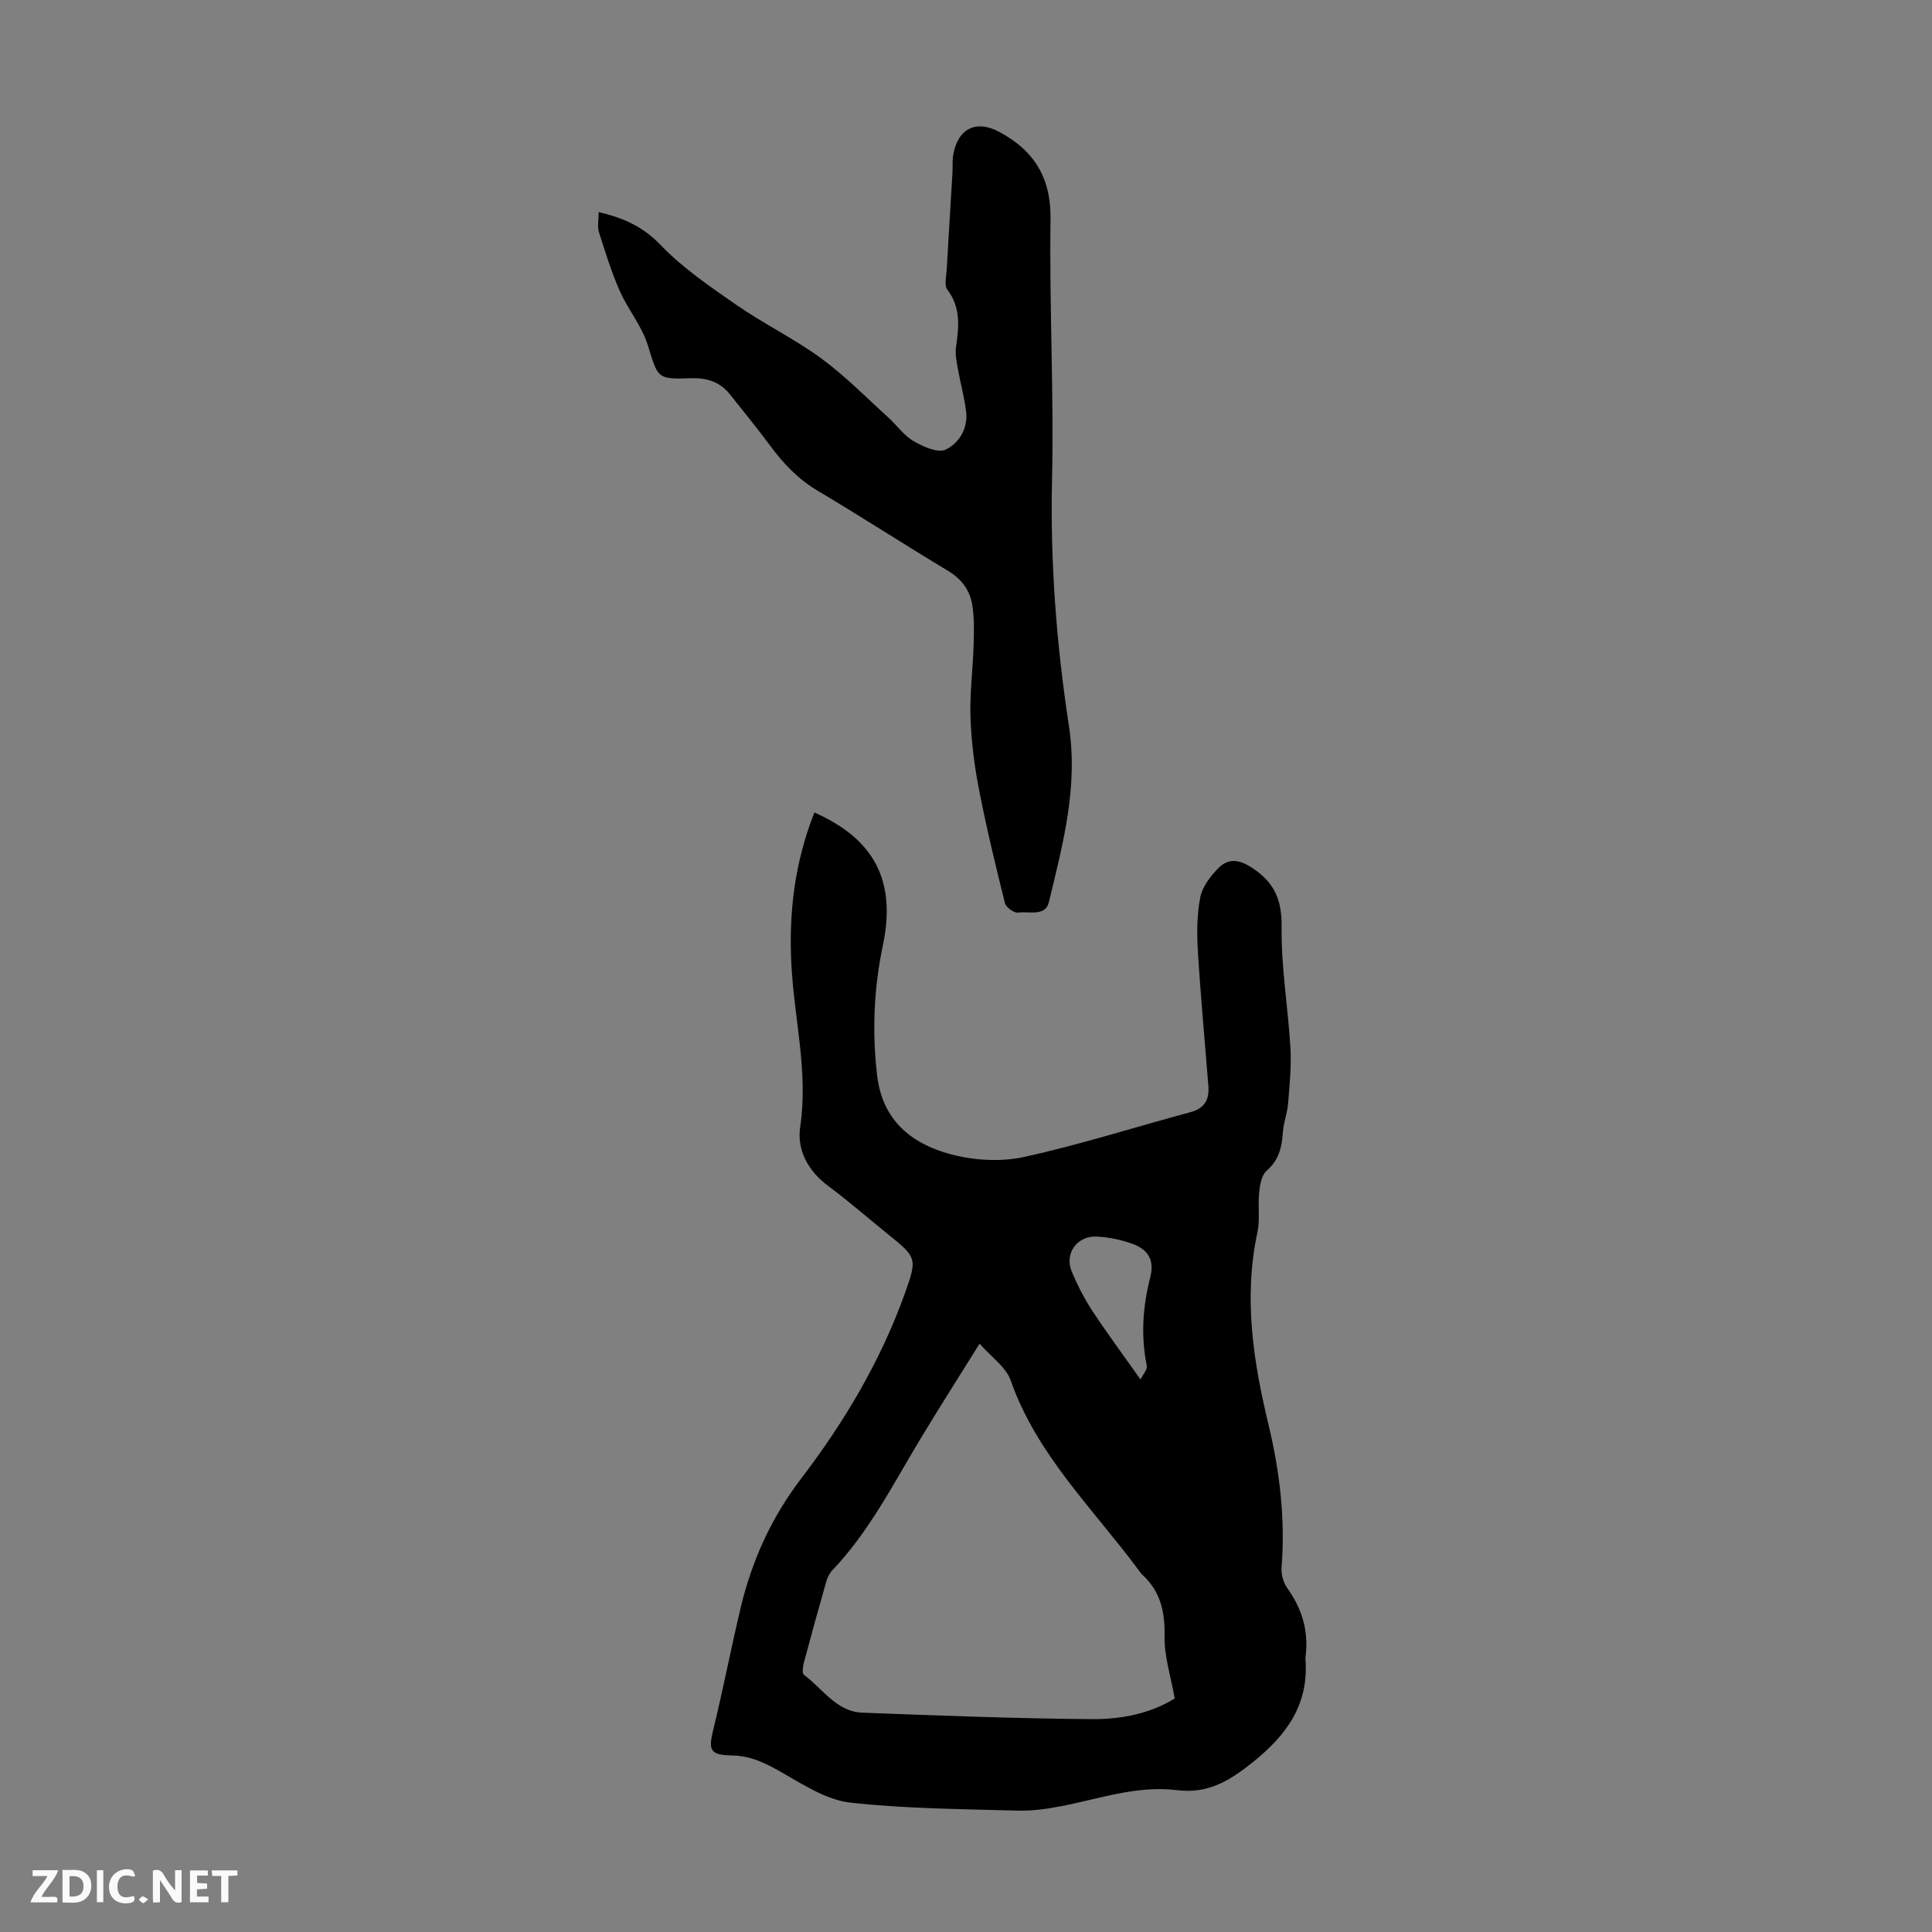 <svg enable-background="new 0 0 400 400" viewBox="0 0 400 400" xmlns="http://www.w3.org/2000/svg"><rect x="0" y="0" width="400" height="400" fill="#808080" stroke="none"/><g fill="#fbfafa"><path d="m37.59 393.81c-.92.31-1.52.05-2-.78-.7-1.2-1.52-2.34-2.47-3.78v4.59c-.55.03-.95.05-1.41.07-.03-.37-.06-.64-.06-.91 0-1.91 0-3.81 0-5.7 1.13-.41 1.77-.03 2.29.91.62 1.11 1.38 2.14 2.31 3.19v-4.2h1.35v6.61z"/><path d="m12.94 393.88v-6.75c1.9.19 3.93-.54 5.37 1.29.8 1.01.78 2.88.03 3.97-1.37 1.97-3.4 1.51-5.4 1.49m1.45-1.22c2.04.12 2.92-.58 2.89-2.21-.03-1.51-.98-2.19-2.89-2z"/><path d="m11.81 393.87h-5.49c.68-2.18 2.47-3.48 3.51-5.45h-3.08v-1.21h5.29c-.71 2.13-2.44 3.48-3.47 5.51.86 0 1.63.04 2.39-.01.79-.05 1.14.21.85 1.16"/><path d="m39.33 393.86v-6.61h3.7v1.07h-2.22v1.52c.68.04 1.34.09 2.07.13v1.07c-.72.05-1.38.09-2.1.14v1.48h2.4v1.19h-3.85z"/><path d="m27.71 388.56c-1.15-.3-2.46-.61-3.1.64-.37.73-.41 1.93-.06 2.67.63 1.35 1.99.93 3.17.68.35.94-.01 1.32-.93 1.46-1.62.25-3.05-.27-3.76-1.48-.73-1.24-.6-3.03.31-4.17.88-1.11 2.71-1.7 4-1.16.32.13.44.74.65 1.12-.1.08-.19.16-.28.24"/><path d="m49.15 387.24v1.07c-.59.02-1.17.05-1.87.08v5.44h-1.48v-5.44h-1.85c-.05-.4-.08-.73-.13-1.15z"/><path d="m20.06 387.21h1.33v6.62h-1.33z"/><path d="m30.68 393.25c-.49.38-.8.79-1.05.76-.32-.05-.6-.45-.9-.7.26-.24.51-.64.8-.67.29-.04.62.3 1.15.61"/></g><path d="m168.61 168.22c12.49 5.52 16.96 14.25 14.19 27.45-1.88 8.95-2.27 17.89-1.2 27 1.1 9.3 7.1 14.1 15.14 16.28 4.81 1.3 10.38 1.65 15.21.6 11.64-2.54 23.04-6.2 34.56-9.3 2.93-.79 3.89-2.65 3.67-5.39-.72-9.24-1.6-18.48-2.16-27.73-.23-3.76-.24-7.63.47-11.3.42-2.21 2.1-4.42 3.76-6.09 1.95-1.97 4.09-1.93 6.84-.16 4.73 3.05 6.33 6.64 6.25 12.33-.11 8.33 1.34 16.67 1.83 25.03.22 3.84-.18 7.73-.49 11.58-.16 1.99-.95 3.94-1.08 5.93-.2 3.09-.82 5.75-3.37 7.95-1.05.9-1.37 2.93-1.54 4.5-.29 2.74.22 5.61-.36 8.27-2.9 13.52-.86 26.68 2.31 39.83 2.34 9.72 3.48 19.58 2.69 29.62-.11 1.4.42 3.11 1.24 4.26 2.92 4.1 4.31 8.54 3.79 13.55-.03.33-.1.67-.08 1 .72 9.33-3.71 15.63-10.83 21.36-4.91 3.95-9.36 6.64-15.79 5.84-8.17-1.01-15.91 1.75-23.79 3.29-3.04.6-6.19 1.04-9.27.95-11.51-.33-23.07-.39-34.5-1.65-4.73-.52-9.36-3.44-13.65-5.92-3.46-2-6.72-3.78-10.85-3.85-4.64-.08-4.98-1.05-3.9-5.45 2.04-8.34 3.66-16.79 5.65-25.15 2.33-9.77 6.36-18.67 12.55-26.77 8.91-11.67 16.4-24.28 21.4-38.18 2.7-7.5 2.48-7.57-3.62-12.5-4.09-3.31-8.06-6.78-12.27-9.91-4.17-3.1-6.44-7.47-5.74-12.16 1.69-11.34-1.21-22.28-1.81-33.4-.6-10.85.66-21.39 4.75-31.71zm74.6 183.43c-.82-4.64-2.19-8.78-2.1-12.89.1-5.01-.82-9.21-4.53-12.66-.32-.3-.58-.68-.85-1.04-9.4-12.69-21.07-23.82-26.49-39.29-.96-2.73-3.94-4.74-6.43-7.58-4.48 7.2-8.45 13.41-12.25 19.72-5.65 9.38-10.61 19.21-18.27 27.24-.58.61-.99 1.5-1.23 2.33-1.59 5.59-3.15 11.19-4.64 16.8-.21.8-.38 2.18.03 2.48 3.88 2.85 6.69 7.63 12.11 7.83 15.85.6 31.71 1.22 47.57 1.34 5.97.04 12-1.13 17.08-4.28zm-7.08-66.05c.46-.96 1.47-2.05 1.29-2.9-1.25-6.16-.82-12.16.72-18.22.92-3.61-.41-5.85-3.93-7.05-2.29-.78-4.76-1.3-7.18-1.41-4.03-.18-6.68 3.51-5.16 7.18 1.19 2.86 2.63 5.67 4.33 8.26 2.99 4.55 6.24 8.92 9.93 14.14z" fill="#010000"/><path d="m123.95 43.91c5.24 1.24 9.2 3.04 12.8 6.79 4.57 4.77 10.21 8.61 15.69 12.41 5.69 3.94 11.99 7 17.57 11.08 4.92 3.59 9.24 8.02 13.78 12.13 1.82 1.64 3.3 3.8 5.36 5.01 1.97 1.15 5.02 2.52 6.63 1.76 2.73-1.29 4.64-4.32 4.25-7.79-.34-2.98-1.18-5.9-1.7-8.87-.27-1.52-.61-3.13-.39-4.63.59-4.15 1.02-8.1-1.79-11.82-.7-.92-.22-2.79-.14-4.22.37-6.67.79-13.33 1.19-20 .07-1.23-.06-2.48.15-3.68.95-5.49 4.74-7.34 9.52-4.78 7.27 3.88 10.76 9.53 10.63 18.14-.26 17.98.72 35.99.31 53.96-.38 17.09.92 34.04 3.49 50.81 1.96 12.82-1.26 24.58-4.14 36.57-.73 3.06-4.16 1.83-6.38 2.17-.82.12-2.5-1.1-2.72-1.98-1.94-7.78-3.83-15.59-5.36-23.46-.96-4.93-1.6-9.97-1.77-14.98-.17-4.99.5-10.01.65-15.02.08-2.77.15-5.59-.29-8.31-.5-3.06-2.27-5.38-5.1-7.07-9.01-5.41-17.83-11.14-26.86-16.5-4.07-2.41-7.13-5.64-9.88-9.36-2.65-3.59-5.49-7.04-8.26-10.54-2.1-2.66-4.77-3.54-8.2-3.42-7.09.25-6.73-.04-8.89-6.91-1.24-3.95-4.11-7.36-5.81-11.21-1.73-3.93-3-8.07-4.3-12.17-.34-1.12-.04-2.43-.04-4.11z" fill="#010000"/></svg>